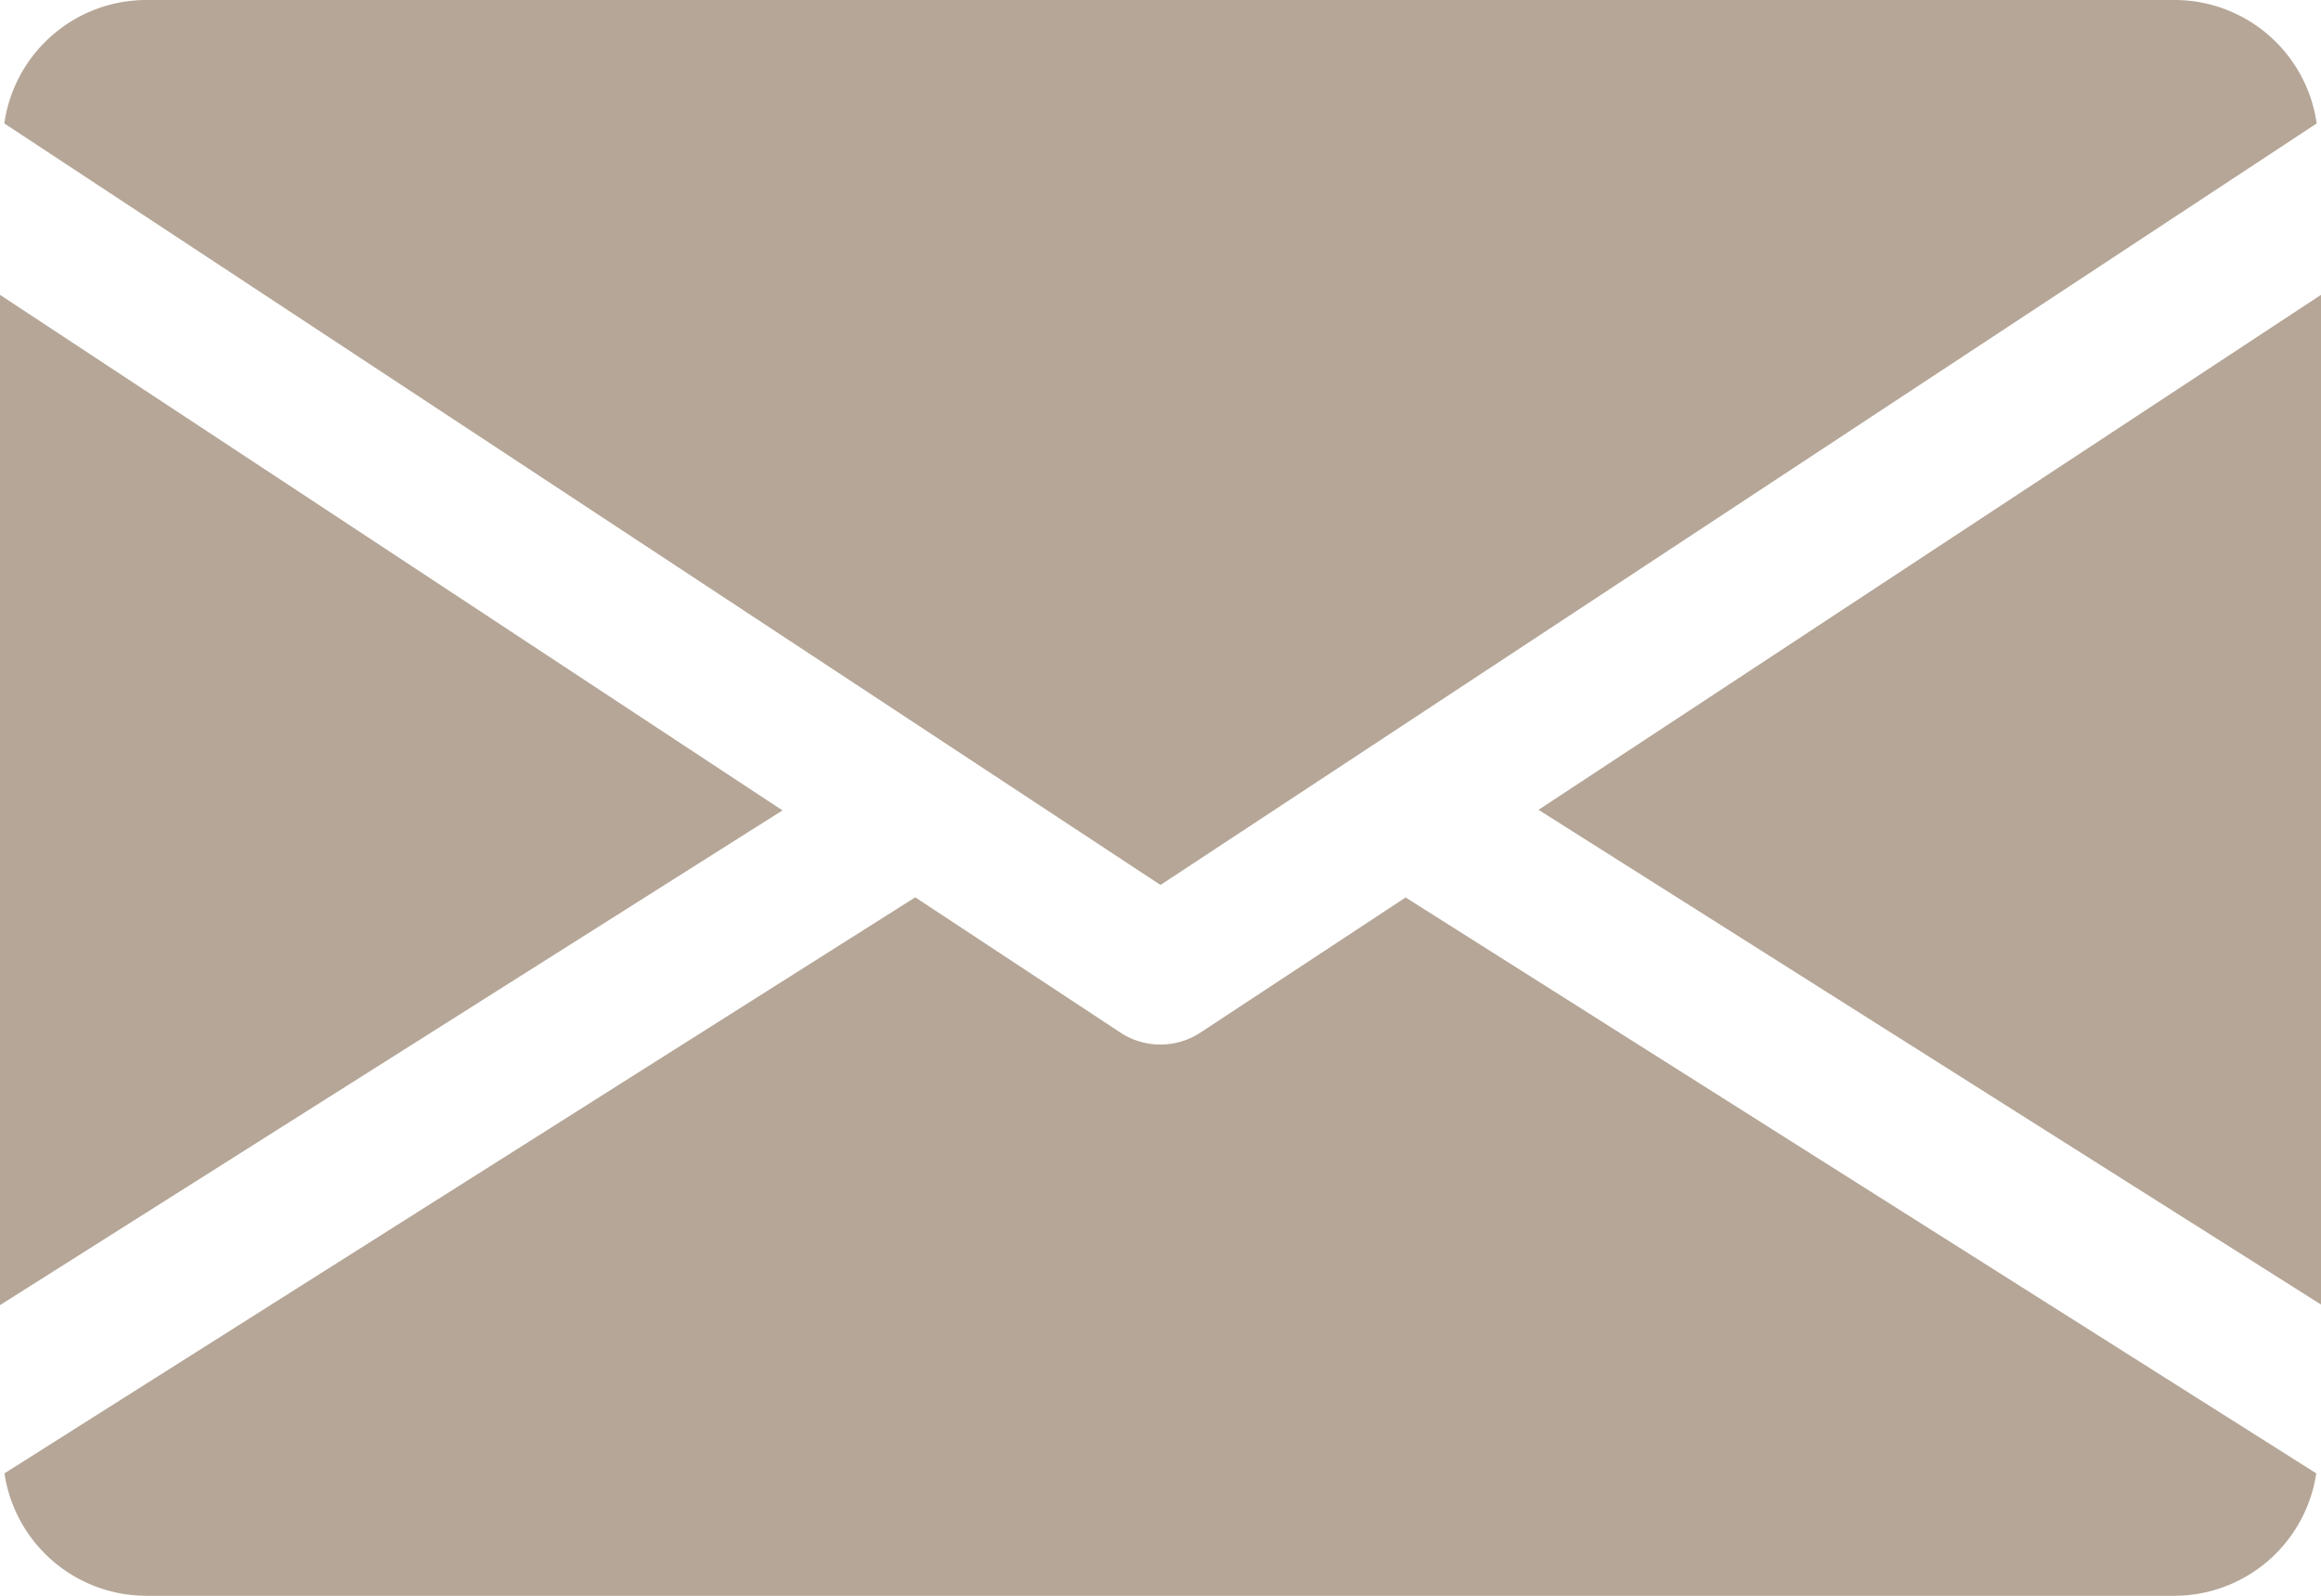 <svg xmlns="http://www.w3.org/2000/svg" width="16.154" height="11.106" viewBox="0 0 16.154 11.106">
  <g id="Group_203" data-name="Group 203" transform="translate(0 -80)">
    <g id="Group_196" data-name="Group 196" transform="translate(10.708 82.048)">
      <g id="Group_195" data-name="Group 195">
        <path id="Path_916" data-name="Path 916" d="M339.392,148.484l5.446,3.443V144.9Z" transform="translate(-339.392 -144.896)" fill="#b5a697"/>
      </g>
    </g>
    <g id="Group_198" data-name="Group 198" transform="translate(0 82.048)">
      <g id="Group_197" data-name="Group 197">
        <path id="Path_917" data-name="Path 917" d="M0,144.9v7.031l5.446-3.443Z" transform="translate(0 -144.896)" fill="#b5a697"/>
      </g>
    </g>
    <g id="Group_200" data-name="Group 200" transform="translate(0.03 80)">
      <g id="Group_199" data-name="Group 199" transform="translate(0 0)">
        <path id="Path_918" data-name="Path 918" d="M16.074,80H1.939a1,1,0,0,0-.979.859l8.047,5.3,8.047-5.3A1,1,0,0,0,16.074,80Z" transform="translate(-0.96 -80)" fill="#b5a697"/>
      </g>
    </g>
    <g id="Group_202" data-name="Group 202" transform="translate(0.032 86.245)">
      <g id="Group_201" data-name="Group 201" transform="translate(0 0)">
        <path id="Path_919" data-name="Path 919" d="M10.775,277.921l-1.429.941a.507.507,0,0,1-.555,0l-1.429-.942-6.339,4.009a1,1,0,0,0,.977.852H16.136a1,1,0,0,0,.977-.852Z" transform="translate(-1.024 -277.92)" fill="#b5a697"/>
      </g>
    </g>
  </g>
</svg>
